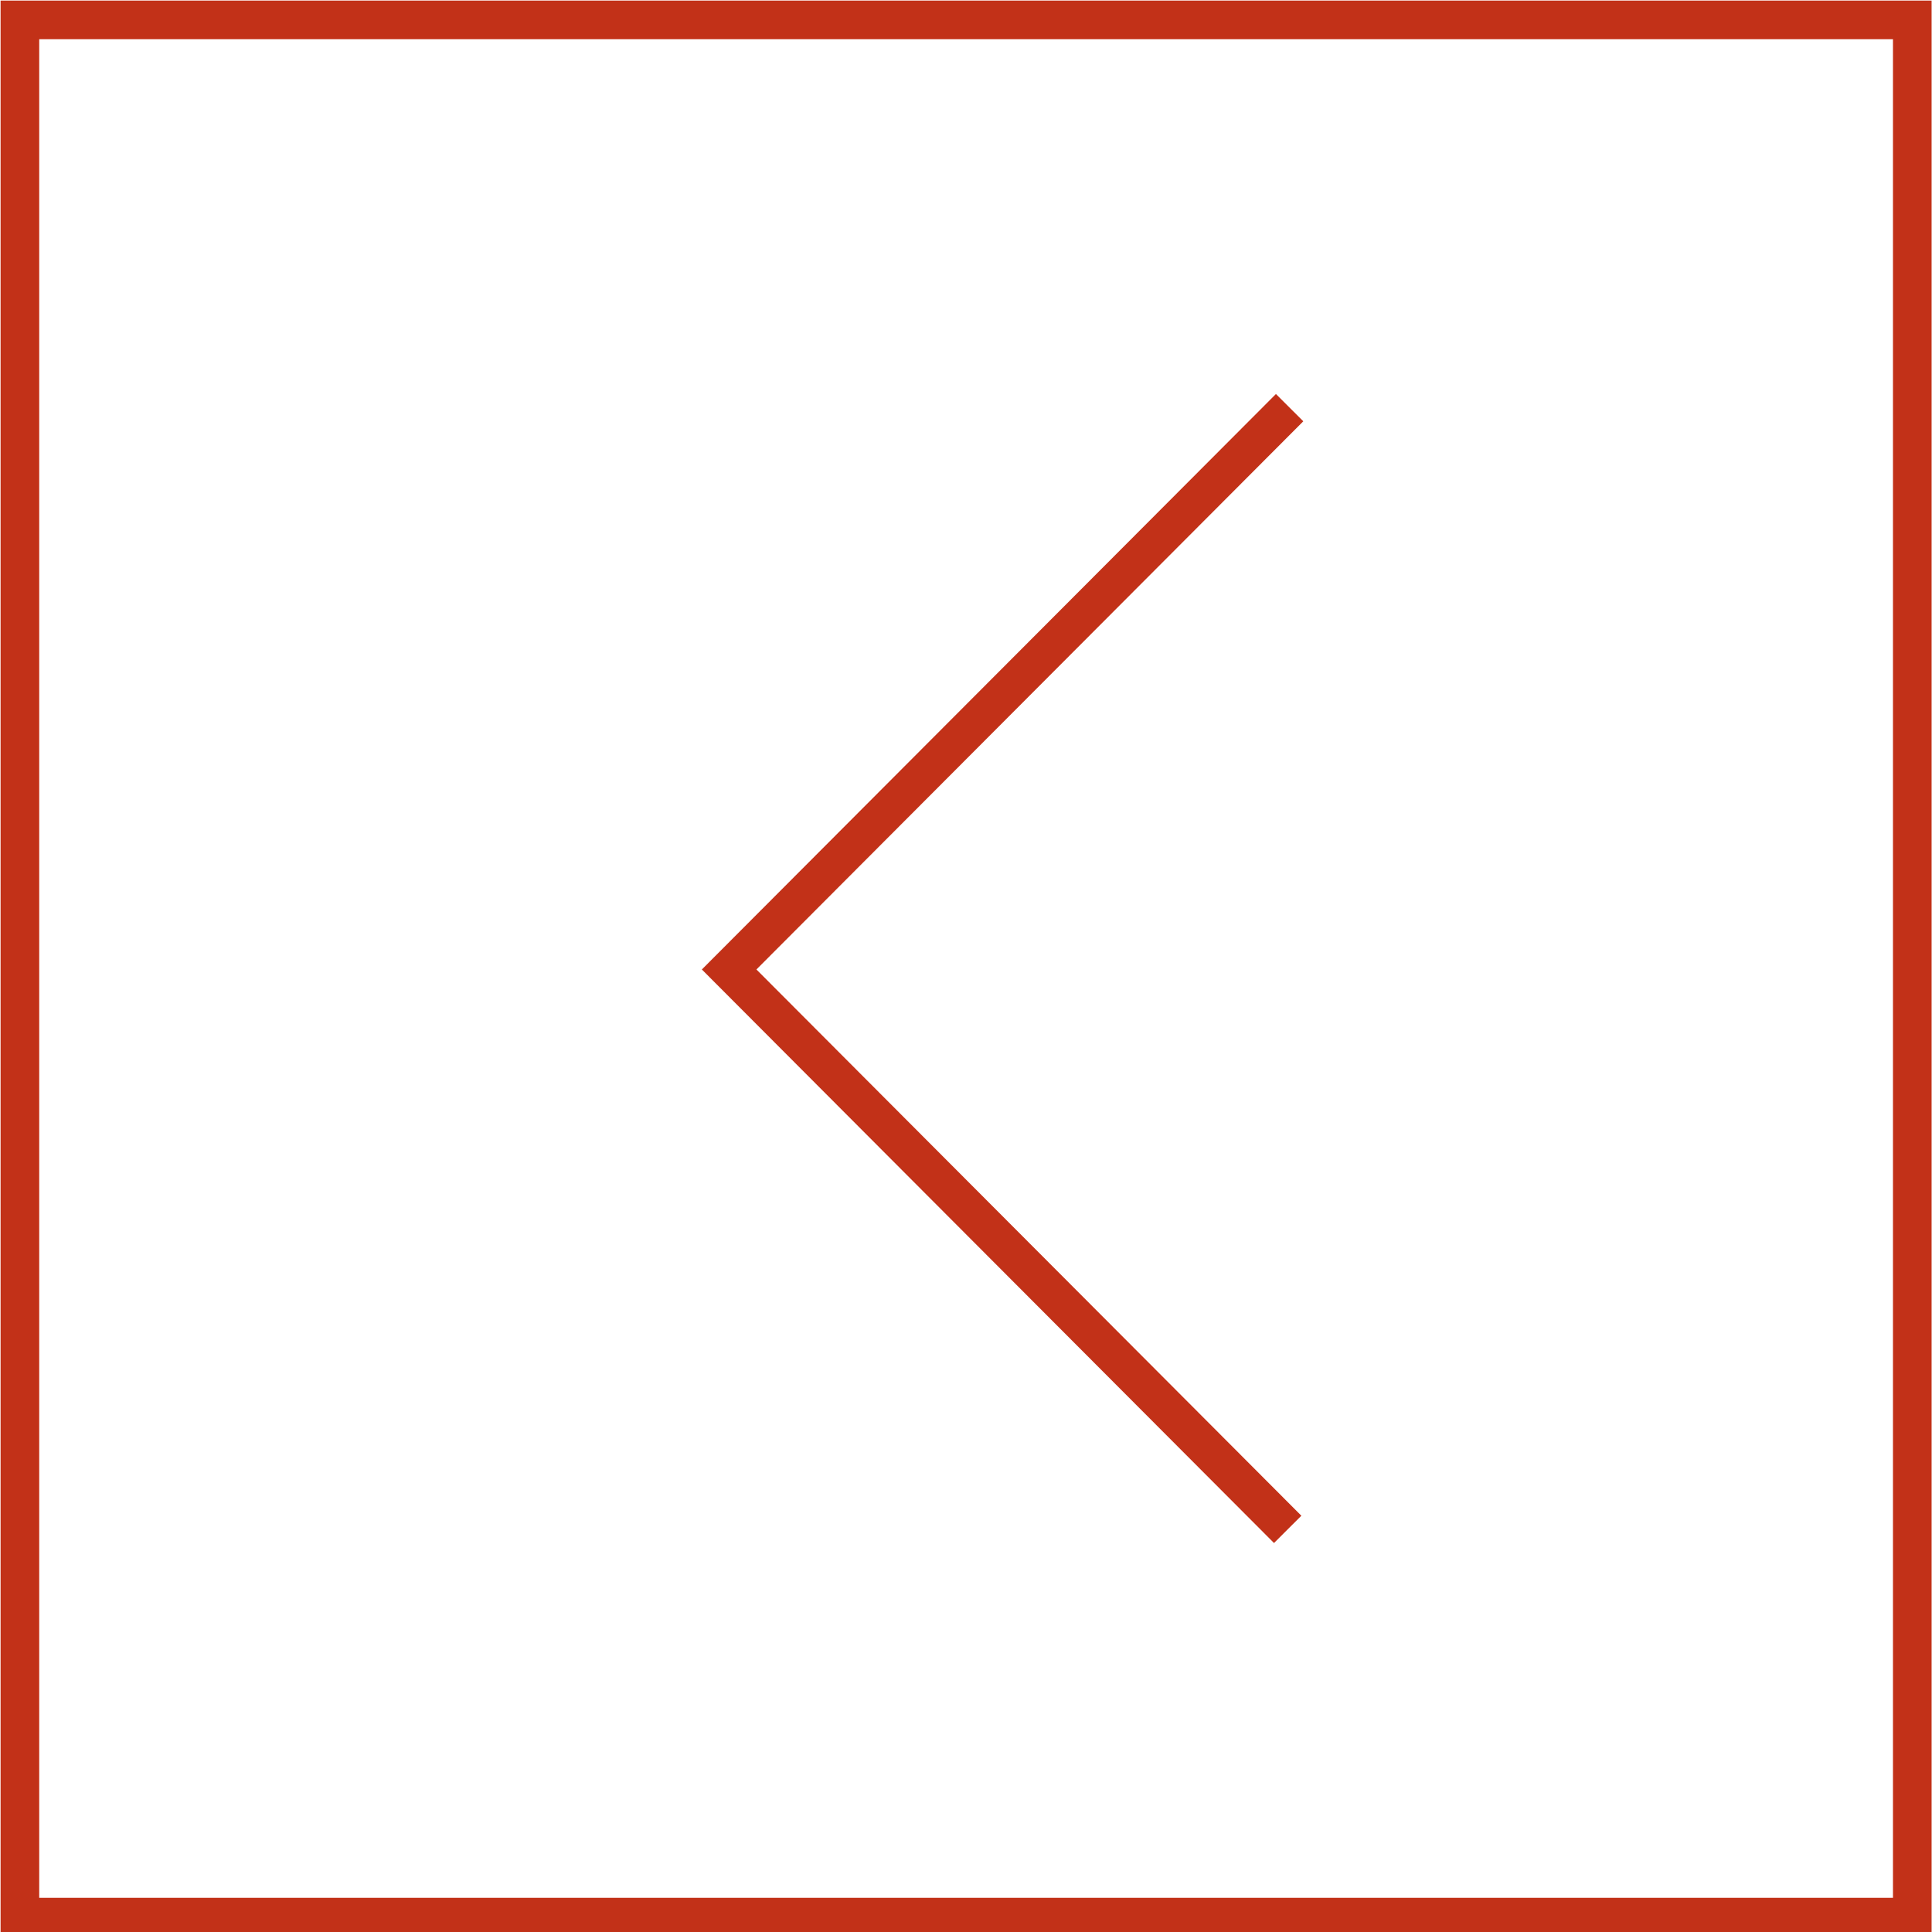 <svg xmlns="http://www.w3.org/2000/svg" xmlns:xlink="http://www.w3.org/1999/xlink" id="Calque_1" x="0px" y="0px" viewBox="0 0 100 100" style="enable-background:new 0 0 100 100;" xml:space="preserve"><style type="text/css">	.st0{fill:none;stroke:#C23118;stroke-width:2;stroke-miterlimit:10;}</style><rect x="1.03" y="1.03" class="st0" width="97.95" height="98.2"></rect><polyline class="st0" points="66.75,21.1 37.74,50.18 66.65,79.16 "></polyline></svg>